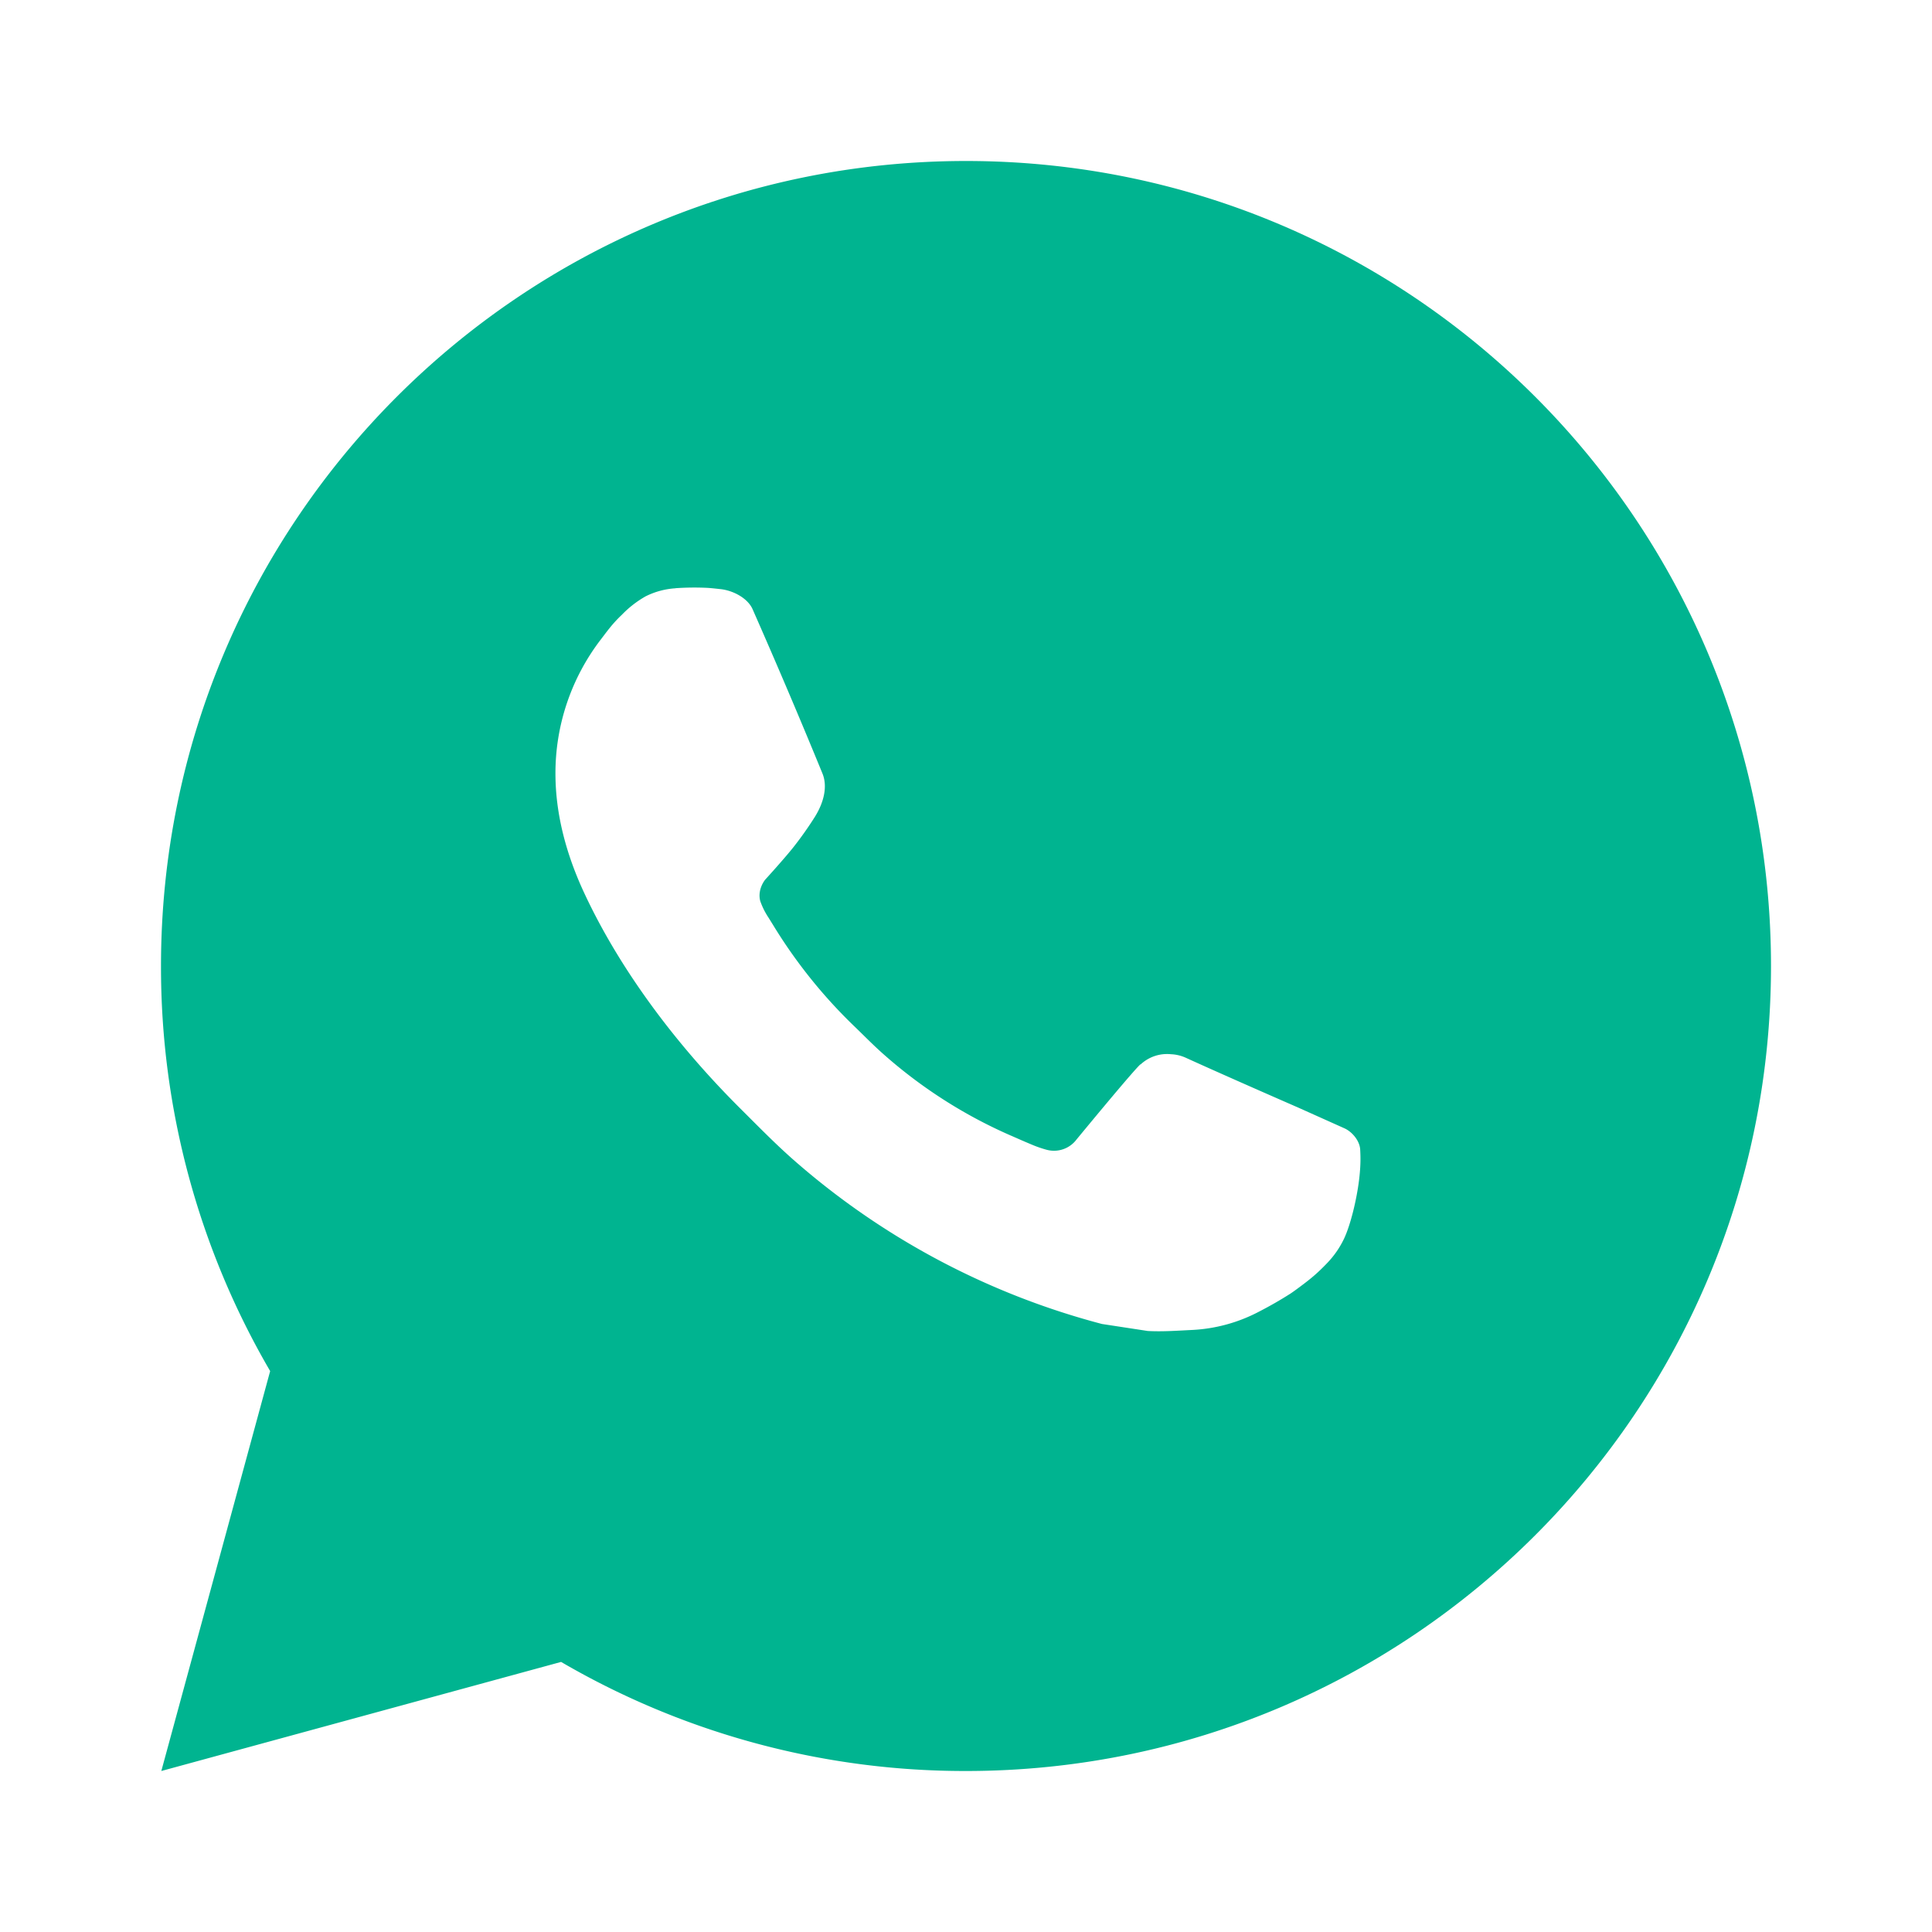 <?xml version="1.0" standalone="no"?><!DOCTYPE svg PUBLIC "-//W3C//DTD SVG 1.1//EN" "http://www.w3.org/Graphics/SVG/1.1/DTD/svg11.dtd"><svg t="1743647411705" class="icon" viewBox="0 0 1024 1024" version="1.1" xmlns="http://www.w3.org/2000/svg" p-id="8217" xmlns:xlink="http://www.w3.org/1999/xlink" width="256" height="256"><path d="M85.504 938.667l57.685-211.968A424.704 424.704 0 0 1 85.333 512C85.333 276.352 276.352 85.333 512 85.333s426.667 191.019 426.667 426.667-191.019 426.667-426.667 426.667a424.704 424.704 0 0 1-214.613-57.813L85.504 938.667zM358.016 311.808a41.003 41.003 0 0 0-15.829 4.267 55.168 55.168 0 0 0-12.544 9.728c-5.12 4.821-8.021 9.003-11.136 13.056A116.437 116.437 0 0 0 294.4 410.453c0.085 20.907 5.547 41.259 14.08 60.288 17.451 38.485 46.165 79.232 84.096 116.992 9.131 9.088 18.048 18.219 27.648 26.709a403.115 403.115 0 0 0 163.84 87.296l24.277 3.712c7.893 0.427 15.787-0.171 23.723-0.555a84.907 84.907 0 0 0 35.541-9.856 206.08 206.08 0 0 0 16.341-9.387s1.835-1.195 5.333-3.84c5.76-4.267 9.301-7.296 14.08-12.288 3.541-3.669 6.613-7.979 8.96-12.885 3.328-6.955 6.656-20.224 8.021-31.275 1.024-8.448 0.725-13.056 0.597-15.915-0.171-4.565-3.968-9.301-8.107-11.307l-24.832-11.136s-37.12-16.171-59.776-26.496a21.248 21.248 0 0 0-7.552-1.749 20.565 20.565 0 0 0-16.128 5.419v-0.085c-0.213 0-3.072 2.432-33.92 39.808a14.933 14.933 0 0 1-15.701 5.547 60.416 60.416 0 0 1-8.149-2.816c-5.291-2.219-7.125-3.072-10.752-4.651l-0.213-0.085a256.427 256.427 0 0 1-66.987-42.667c-5.376-4.693-10.368-9.813-15.488-14.763a268.629 268.629 0 0 1-43.52-54.101l-2.517-4.053a39.381 39.381 0 0 1-4.352-8.747c-1.621-6.272 2.603-11.307 2.603-11.307s10.368-11.349 15.189-17.493a186.88 186.88 0 0 0 11.221-15.915c5.035-8.107 6.613-16.427 3.968-22.869-11.947-29.184-24.32-58.24-37.035-87.083-2.517-5.717-9.984-9.813-16.768-10.624-2.304-0.256-4.608-0.512-6.912-0.683a144.427 144.427 0 0 0-17.195 0.171z" p-id="8218" fill="#00B490"></path></svg>